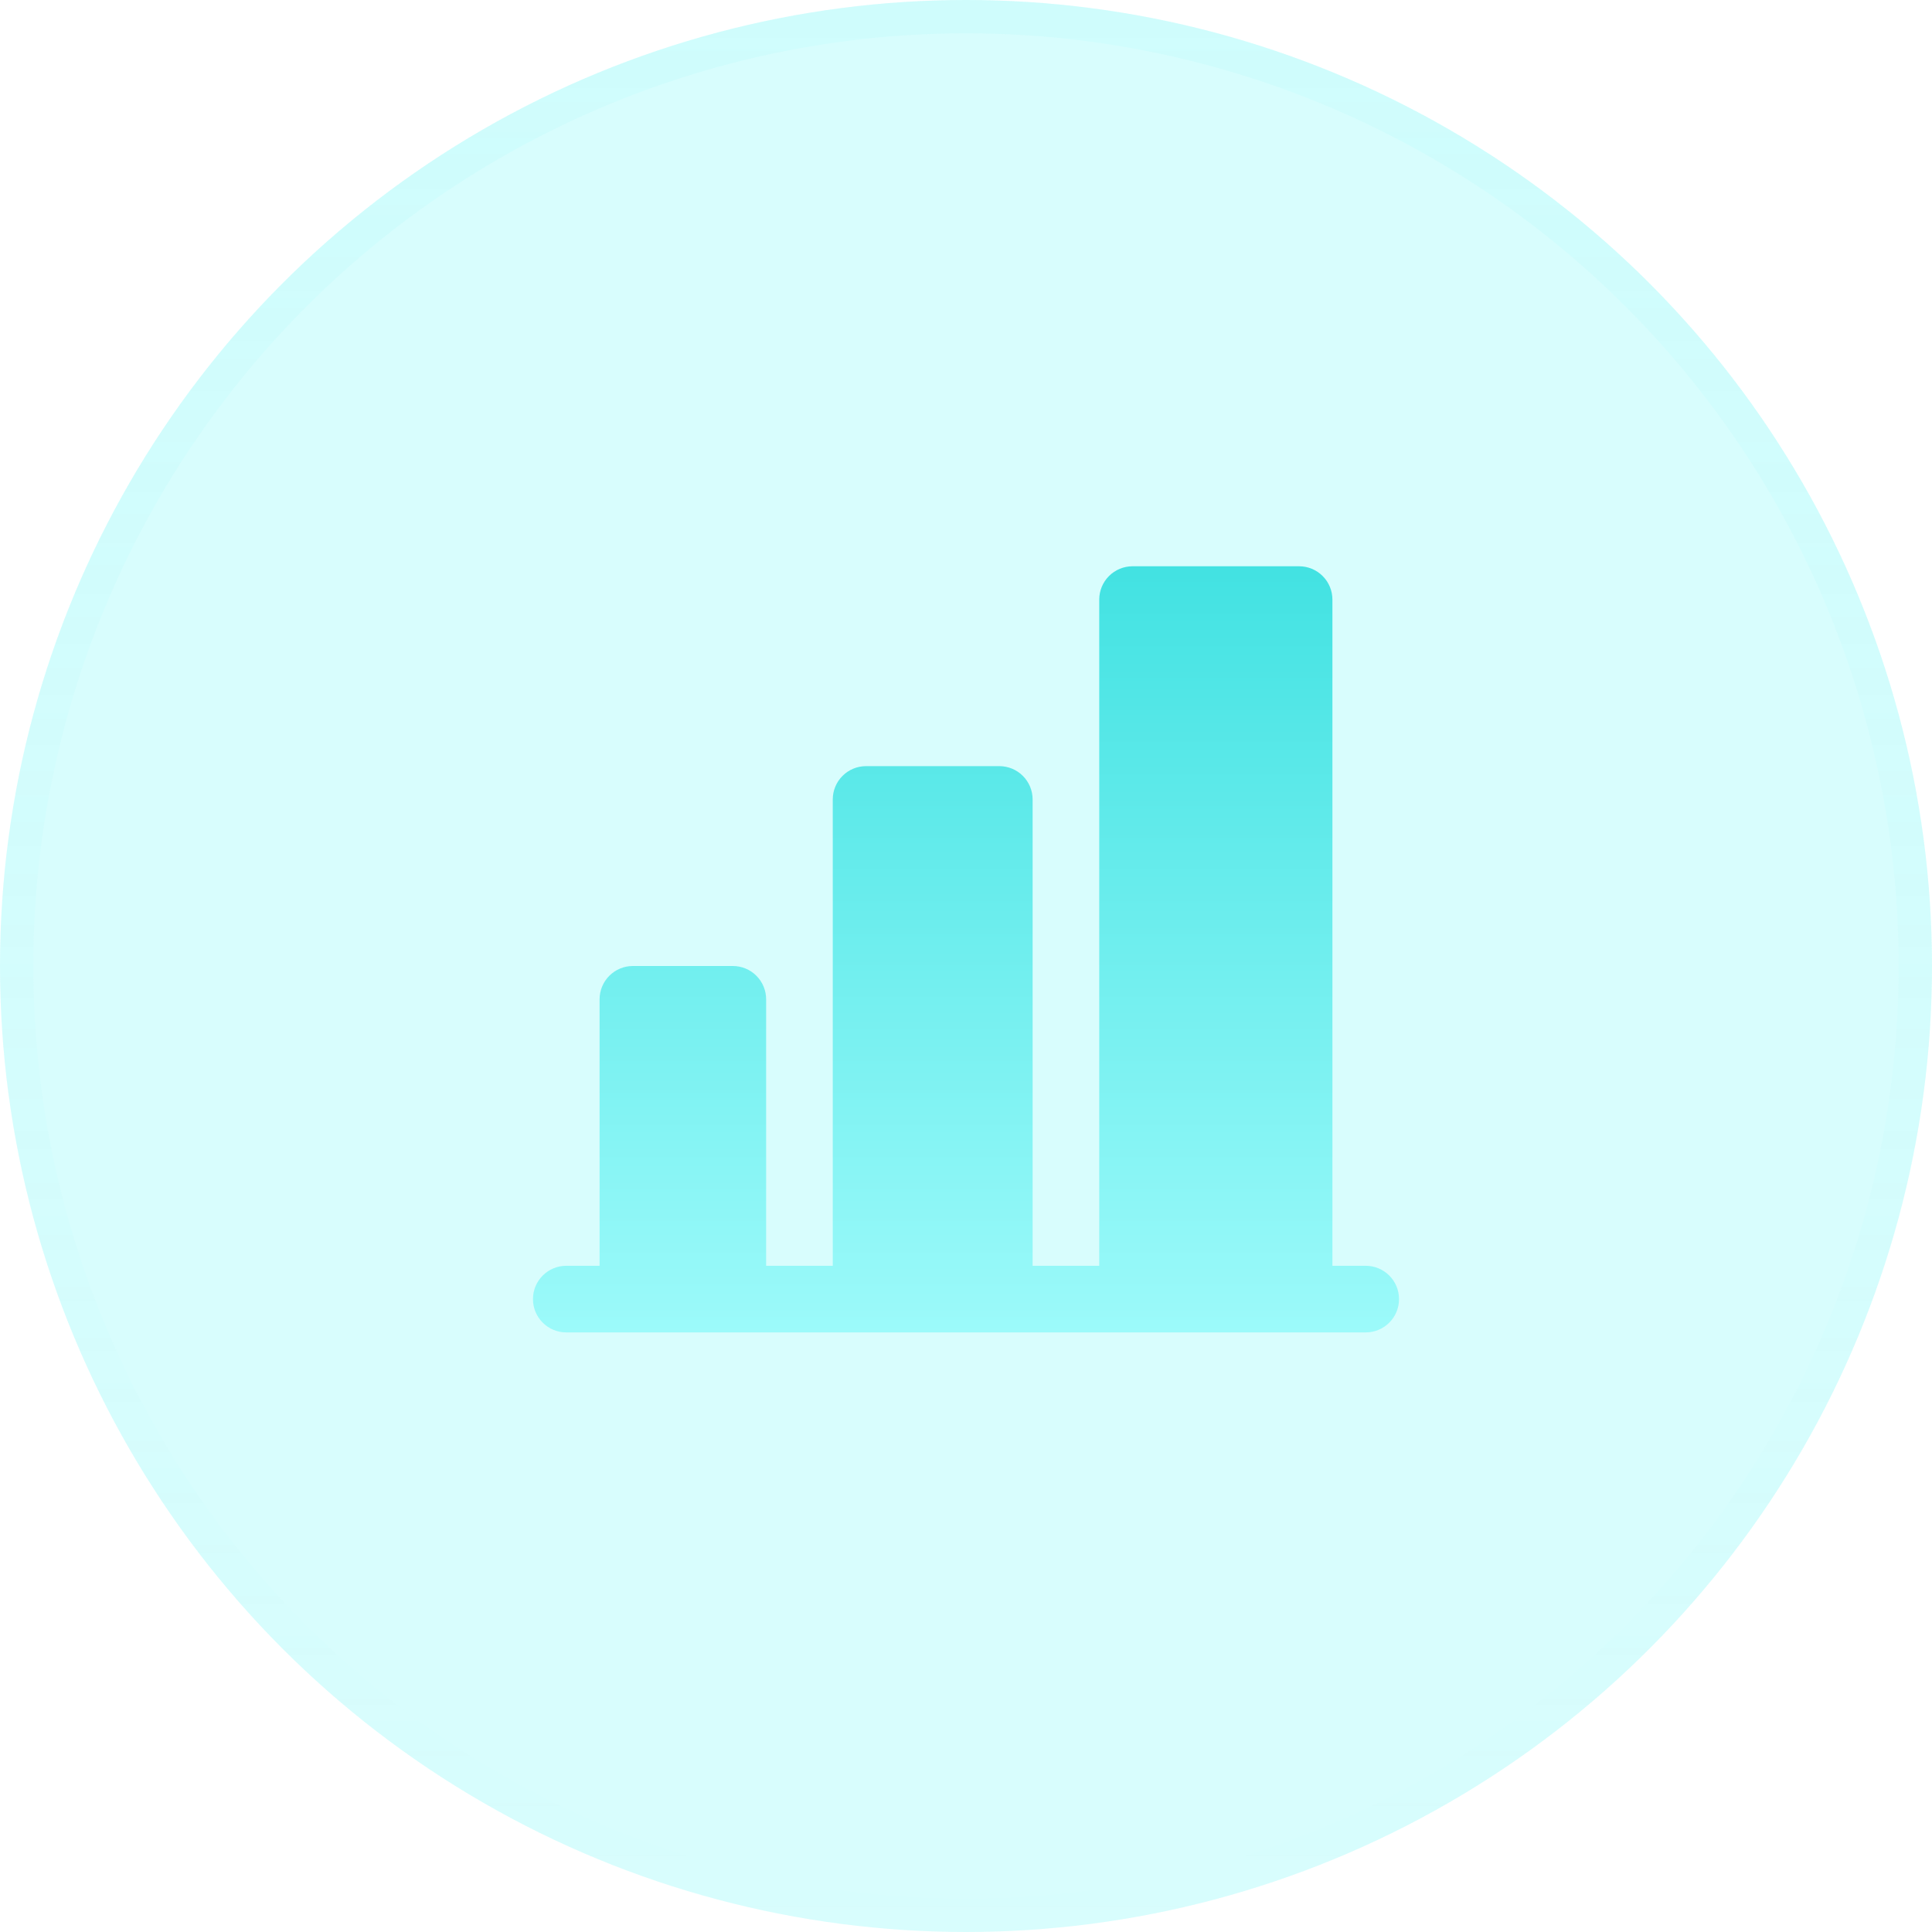 <svg width="58" height="58" viewBox="0 0 58 58" fill="none" xmlns="http://www.w3.org/2000/svg">
<circle cx="29" cy="29" r="29" fill="url(#paint0_linear_73_1092)" fill-opacity="0.2"/>
<circle cx="29" cy="29" r="28.5" stroke="url(#paint1_linear_73_1092)" stroke-opacity="0.15"/>
<g clip-path="url(#clip0_73_1092)">
<path d="M42 39C42 39.265 41.895 39.52 41.707 39.707C41.52 39.895 41.265 40 41 40H17C16.735 40 16.48 39.895 16.293 39.707C16.105 39.52 16 39.265 16 39C16 38.735 16.105 38.48 16.293 38.293C16.48 38.105 16.735 38 17 38H18V30C18 29.735 18.105 29.48 18.293 29.293C18.48 29.105 18.735 29 19 29H22C22.265 29 22.52 29.105 22.707 29.293C22.895 29.48 23 29.735 23 30V38H25V24C25 23.735 25.105 23.48 25.293 23.293C25.48 23.105 25.735 23 26 23H30C30.265 23 30.52 23.105 30.707 23.293C30.895 23.48 31 23.735 31 24V38H33V18C33 17.735 33.105 17.48 33.293 17.293C33.48 17.105 33.735 17 34 17H39C39.265 17 39.52 17.105 39.707 17.293C39.895 17.48 40 17.735 40 18V38H41C41.265 38 41.52 38.105 41.707 38.293C41.895 38.48 42 38.735 42 39Z" fill="url(#paint2_linear_73_1092)"/>
</g>
<defs>
<linearGradient id="paint0_linear_73_1092" x1="29" y1="0" x2="29" y2="58" gradientUnits="userSpaceOnUse">
<stop stop-color="#3EF4F4"/>
<stop offset="1" stop-color="#3DF5F5"/>
</linearGradient>
<linearGradient id="paint1_linear_73_1092" x1="27.5" y1="1.01174e-06" x2="27.5" y2="58" gradientUnits="userSpaceOnUse">
<stop stop-color="#9AFAFA"/>
<stop offset="1" stop-color="#98F9F9" stop-opacity="0"/>
</linearGradient>
<linearGradient id="paint2_linear_73_1092" x1="29" y1="17" x2="29" y2="40" gradientUnits="userSpaceOnUse">
<stop stop-color="#42E2E2"/>
<stop offset="1" stop-color="#9CFAFA"/>
</linearGradient>
<clipPath id="clip0_73_1092">
<rect width="32" height="32" fill="white" transform="translate(13 13)"/>
</clipPath>
</defs>
</svg>
